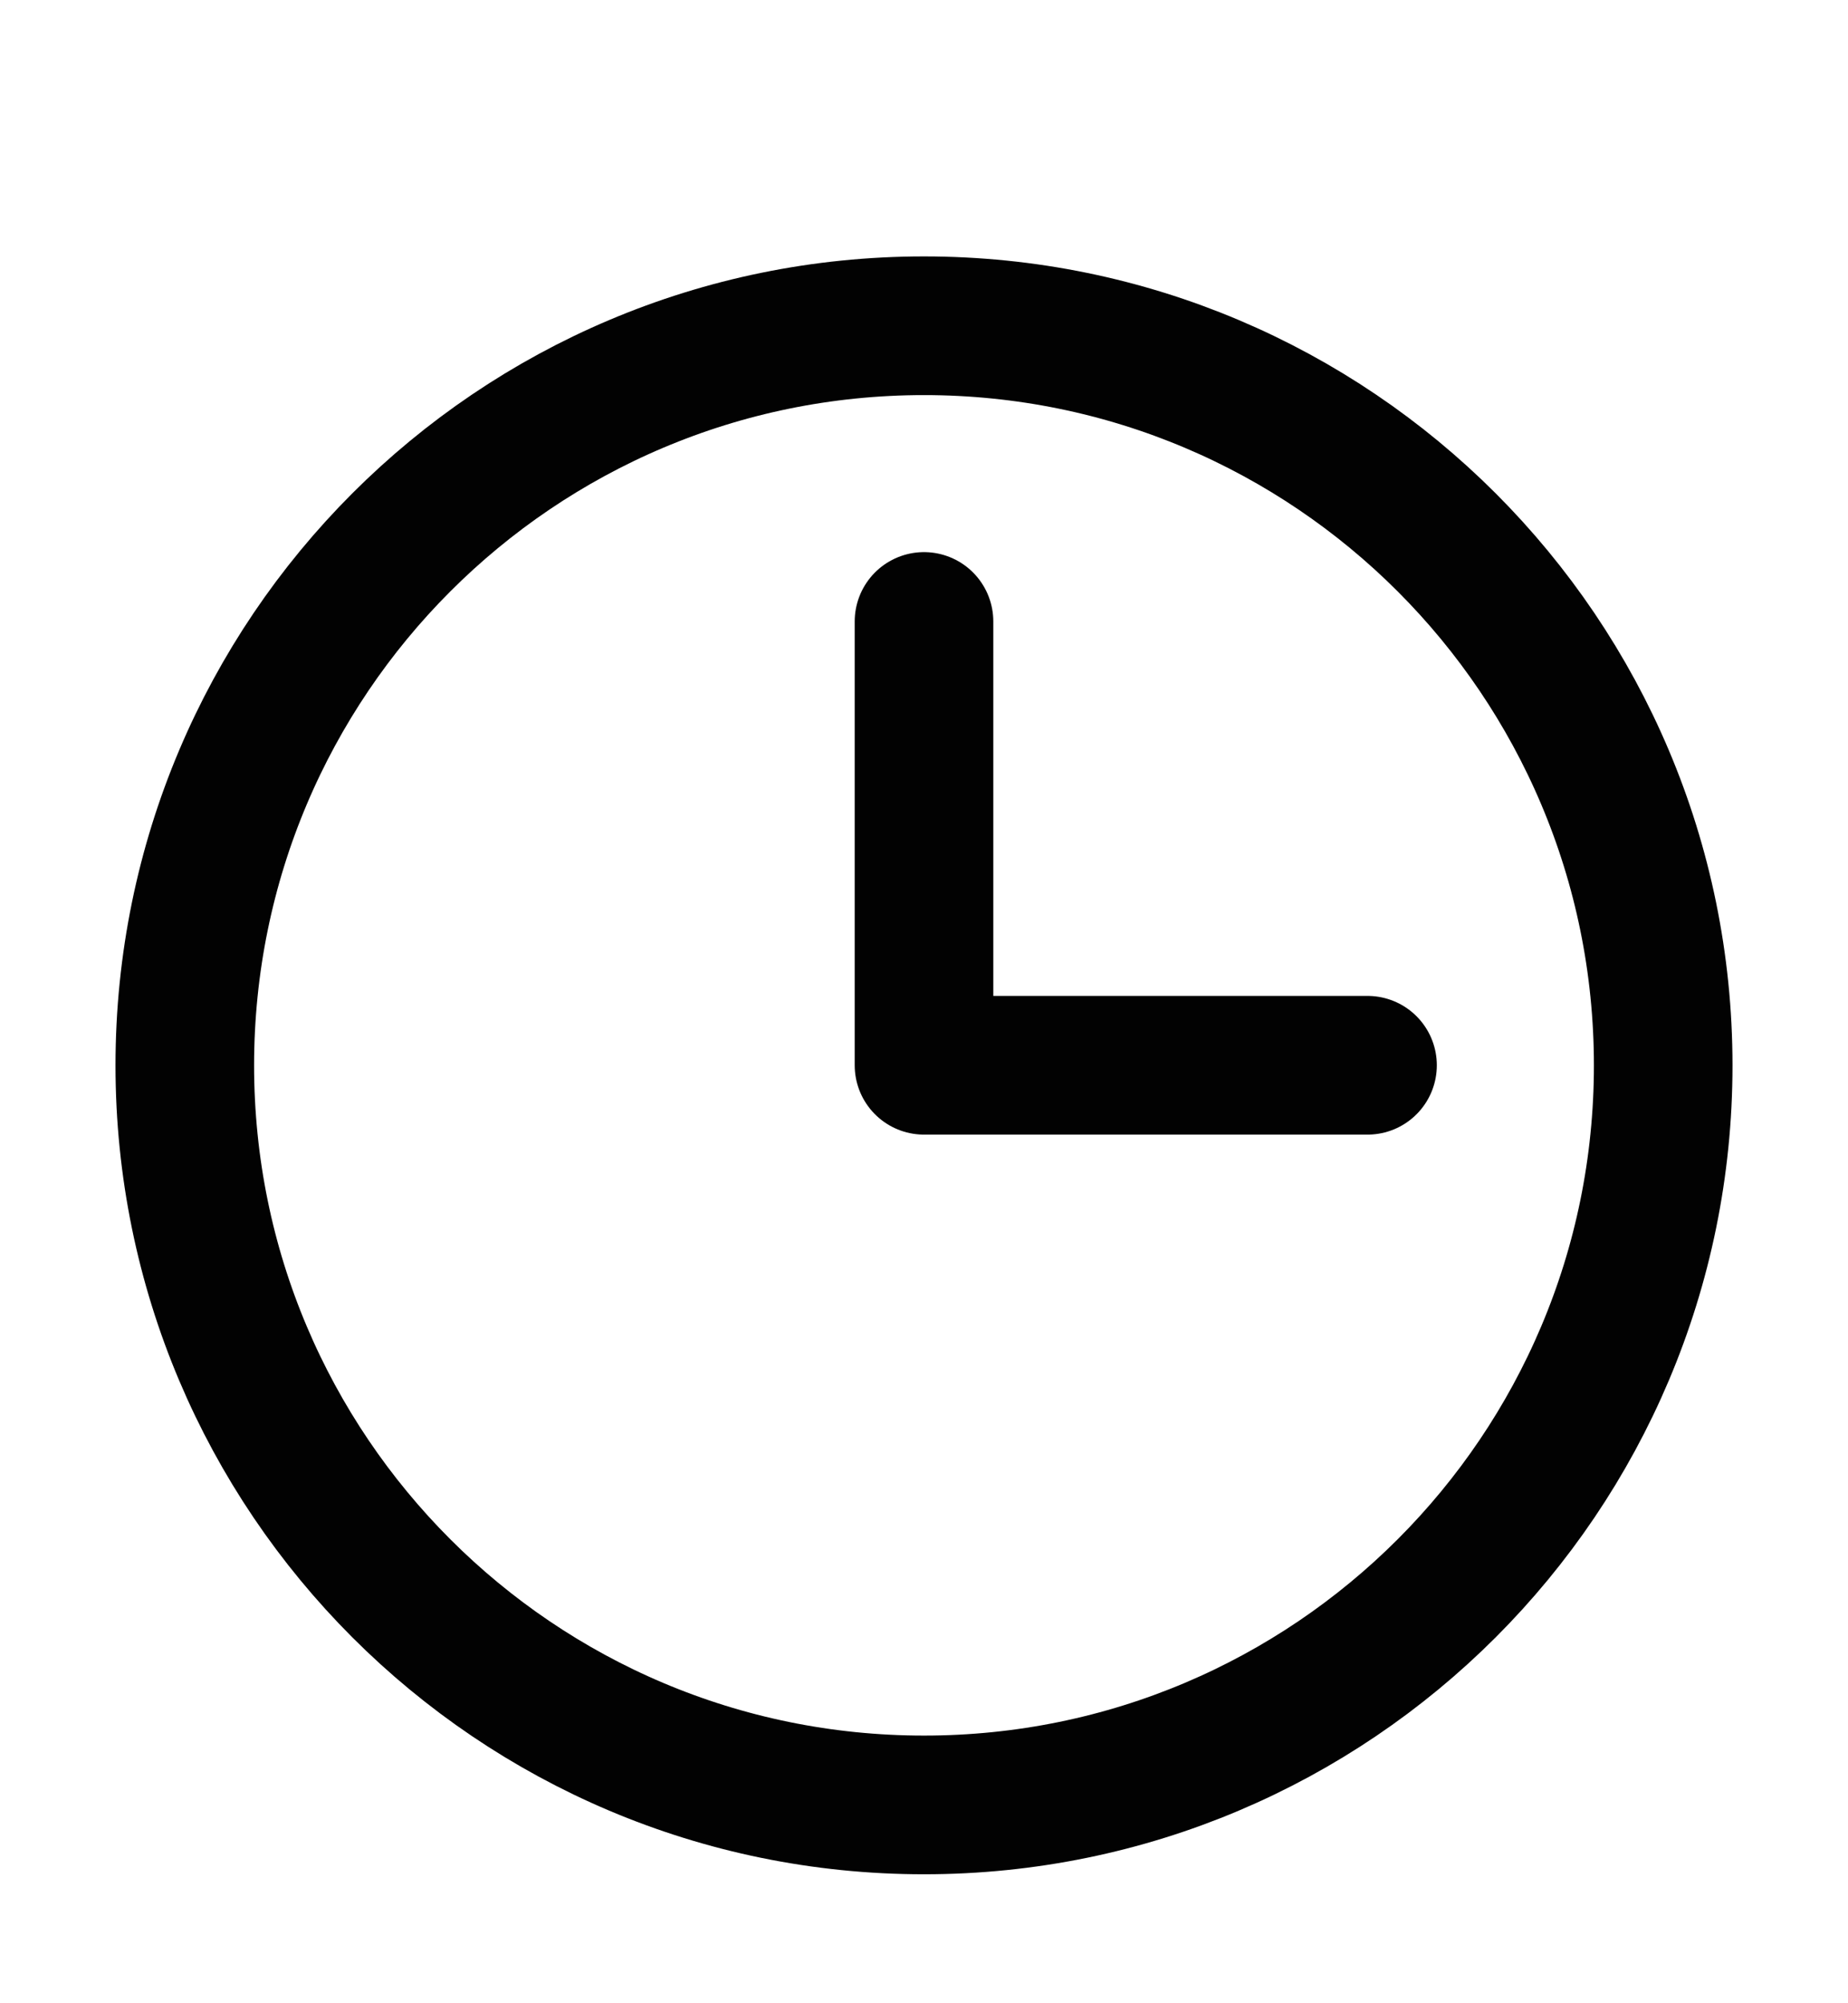 <svg width="12" height="13" viewBox="0 0 12 13" fill="none" xmlns="http://www.w3.org/2000/svg">
<g clip-path="url(#clip0_898_3593)">
<g clip-path="url(#clip1_898_3593)">
<g clip-path="url(#clip2_898_3593)">
<path d="M6 4.033V6.913H8.88" stroke="#020202" stroke-width="0.9" stroke-linecap="round" stroke-linejoin="round"/>
<path d="M6 11.713C8.651 11.713 10.8 9.564 10.8 6.914C10.8 4.263 8.651 2.114 6 2.114C3.349 2.114 1.2 4.263 1.2 6.914C1.2 9.564 3.349 11.713 6 11.713Z" stroke="#020202" stroke-width="0.9" stroke-linecap="round" stroke-linejoin="round"/>
</g>
</g>
</g>
<defs>
<clipPath id="clip0_898_3593">
<rect width="12" height="12" fill="white" transform="translate(0 0.914)"/>
</clipPath>
<clipPath id="clip1_898_3593">
<rect width="12" height="12" fill="white" transform="translate(0 0.914)"/>
</clipPath>
<clipPath id="clip2_898_3593">
<rect width="12" height="12" fill="white" transform="translate(0 0.914)"/>
</clipPath>
</defs>
</svg>
